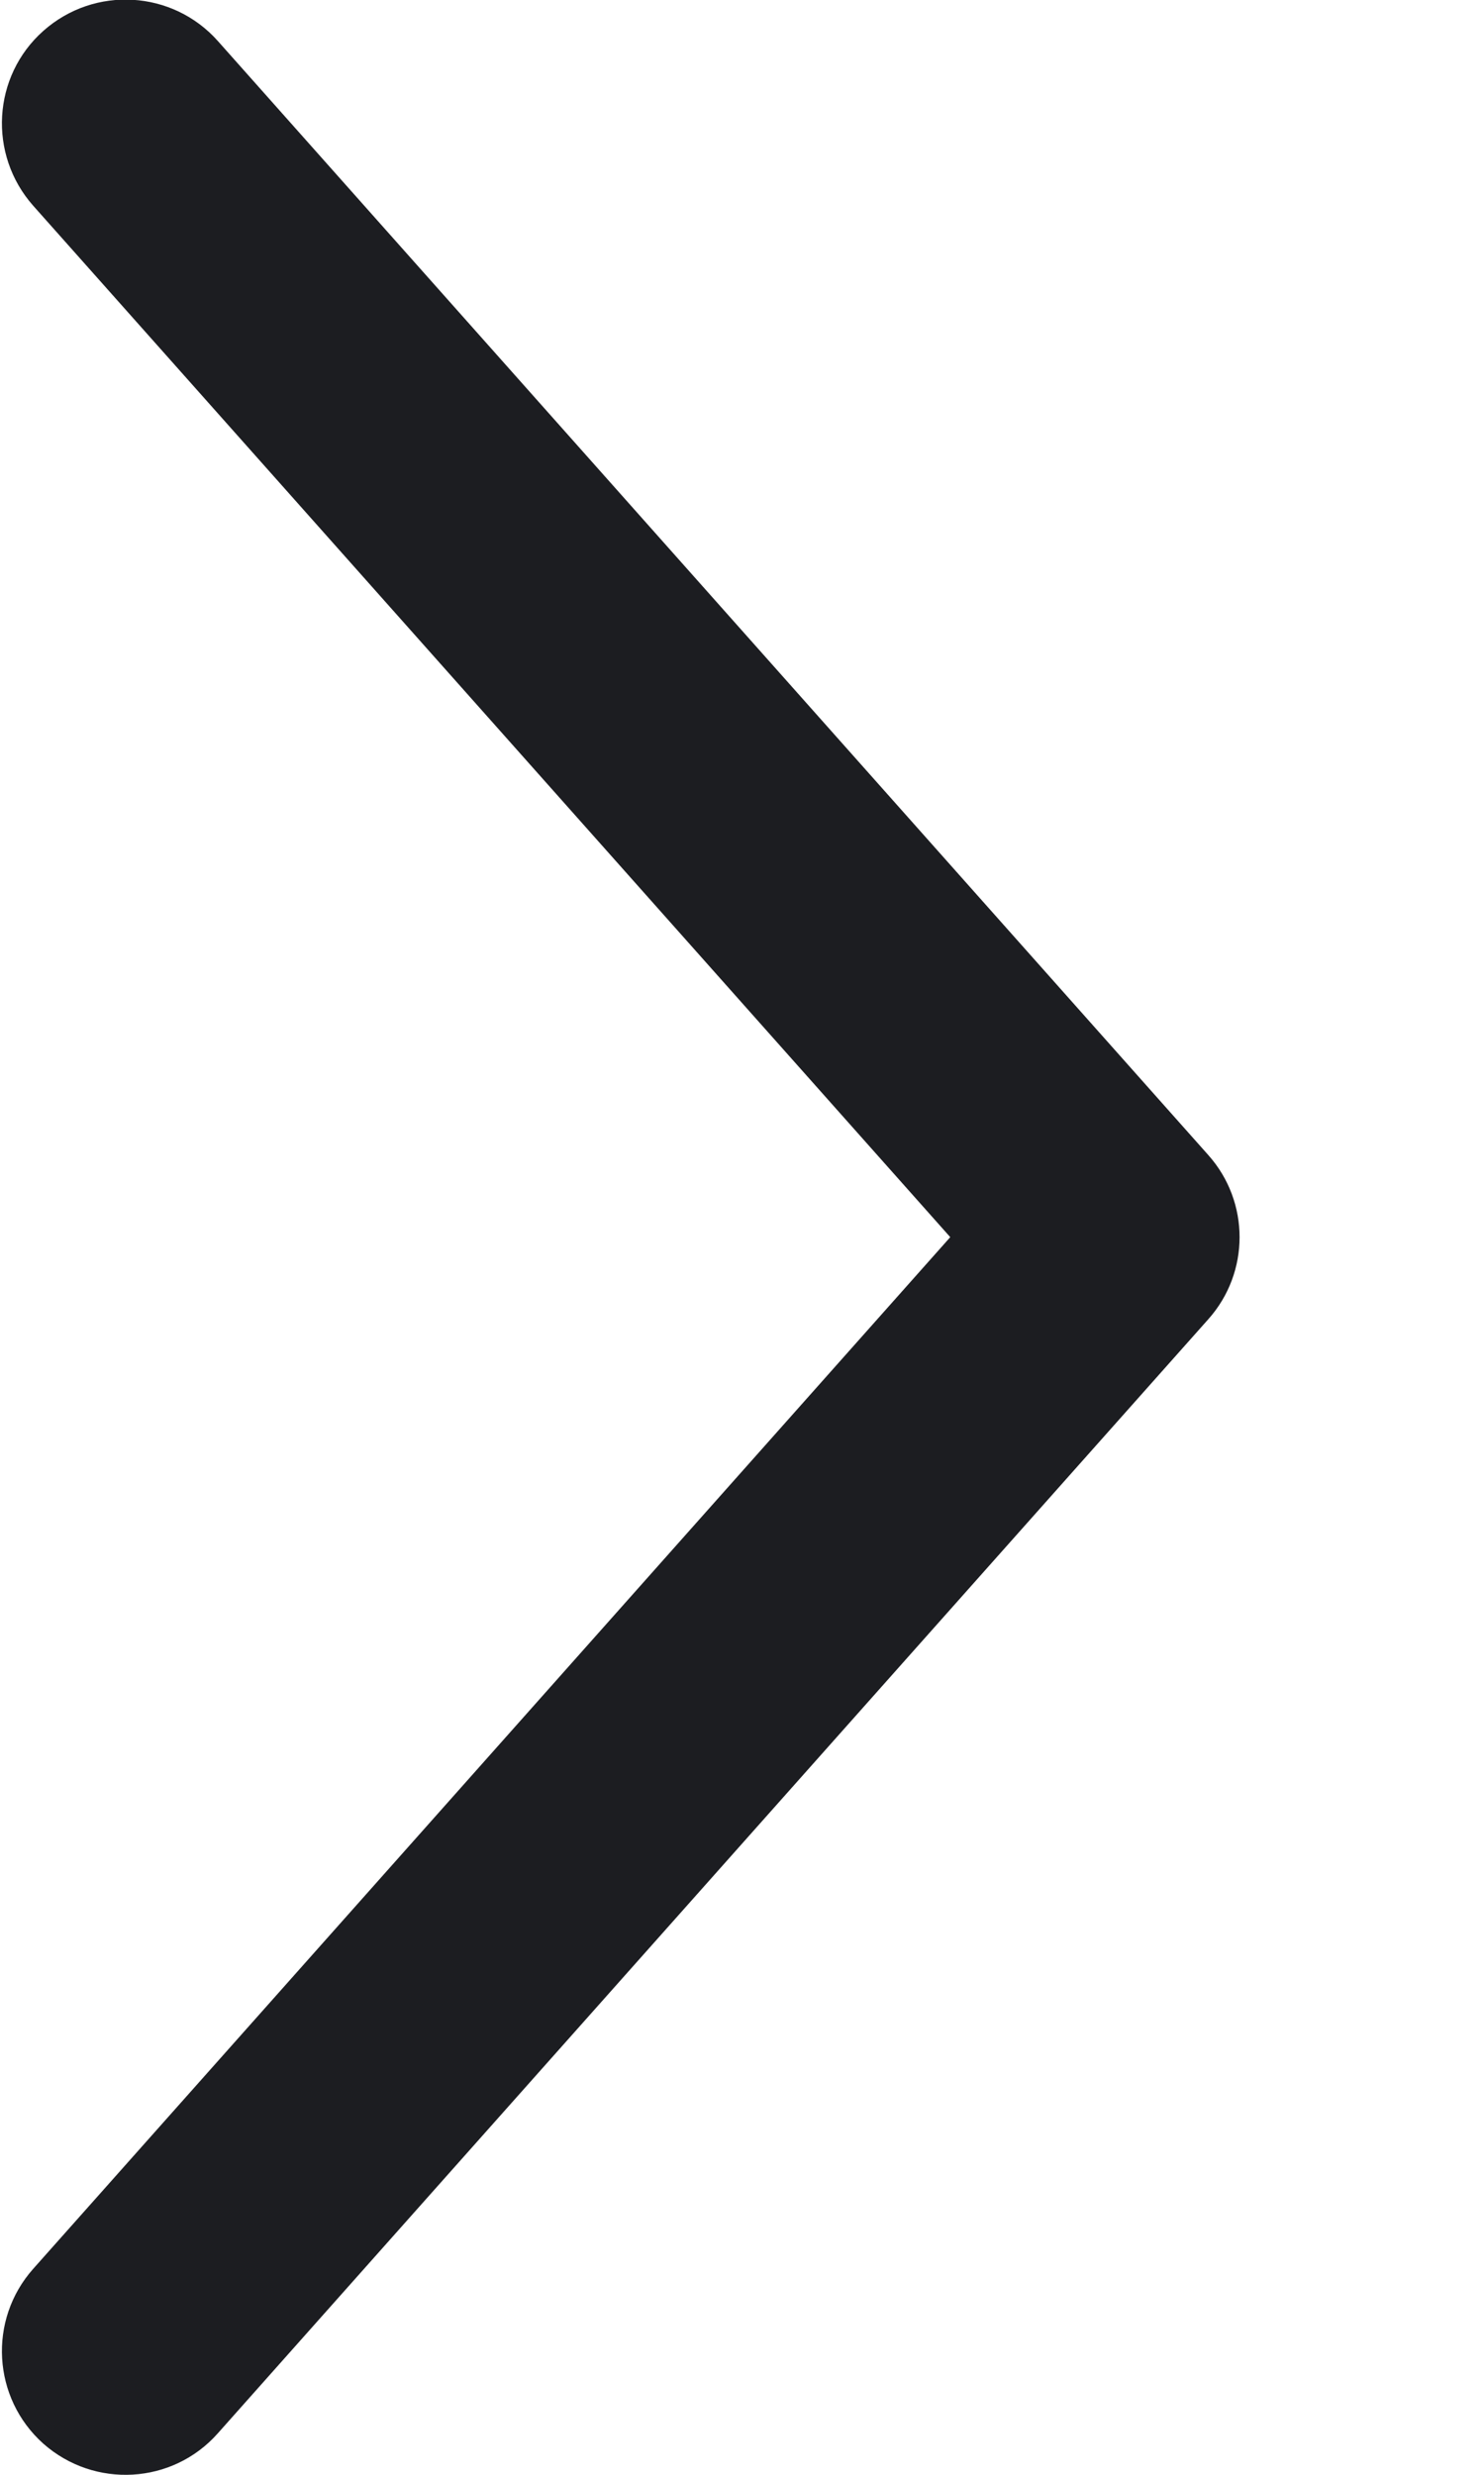 <svg width="6" height="10" viewBox="0 0 6 10" fill="none" xmlns="http://www.w3.org/2000/svg">
<path fill-rule="evenodd" clip-rule="evenodd" d="M0.175 0.125C0.382 -0.059 0.698 -0.04 0.881 0.166L4.885 4.667C5.054 4.856 5.054 5.142 4.885 5.331L0.881 9.832C0.698 10.039 0.382 10.057 0.175 9.874C-0.031 9.69 -0.049 9.374 0.134 9.168L3.842 4.999L0.134 0.831C-0.049 0.624 -0.031 0.308 0.175 0.125Z" fill="#1C1D21"/>
</svg>
